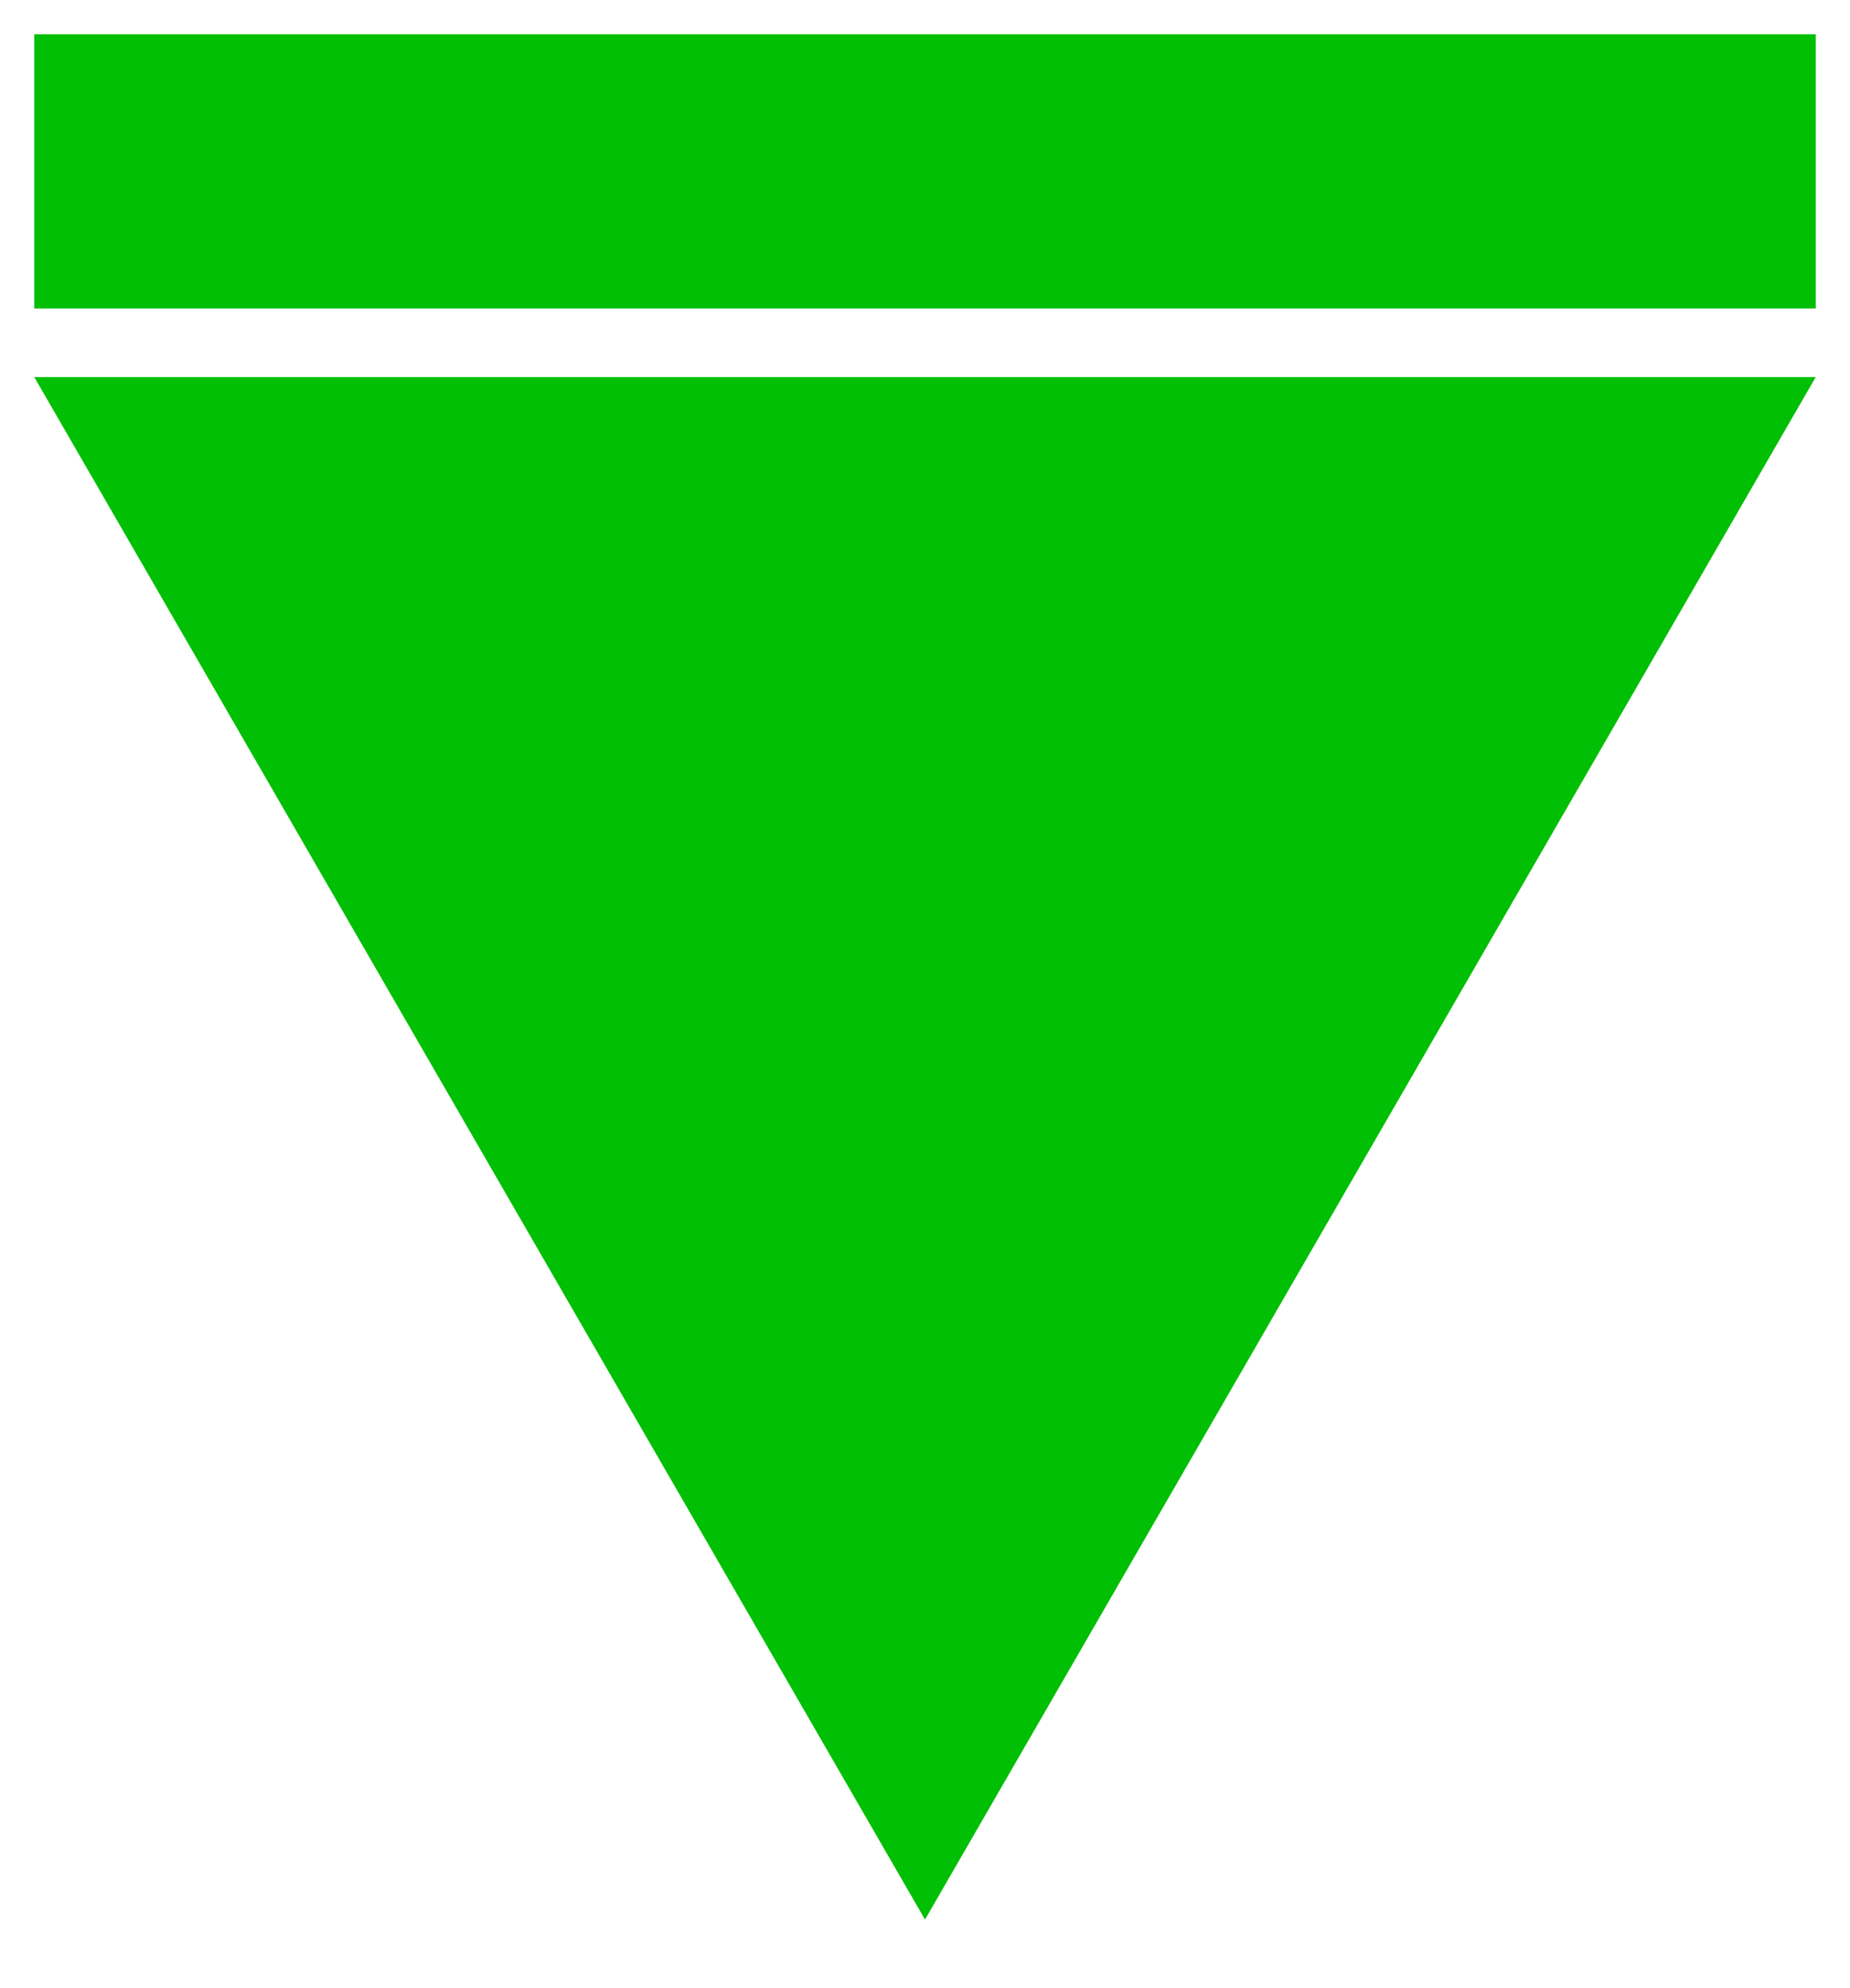 <?xml version="1.0" encoding="UTF-8" standalone="no"?><svg xmlns="http://www.w3.org/2000/svg" version="1.1" width="270px" height="290px"><g fill="#01bf04"><rect height="40" width="260" x="5" y="5"/><polygon points="5,55 135,280 265,55"/></g></svg>

